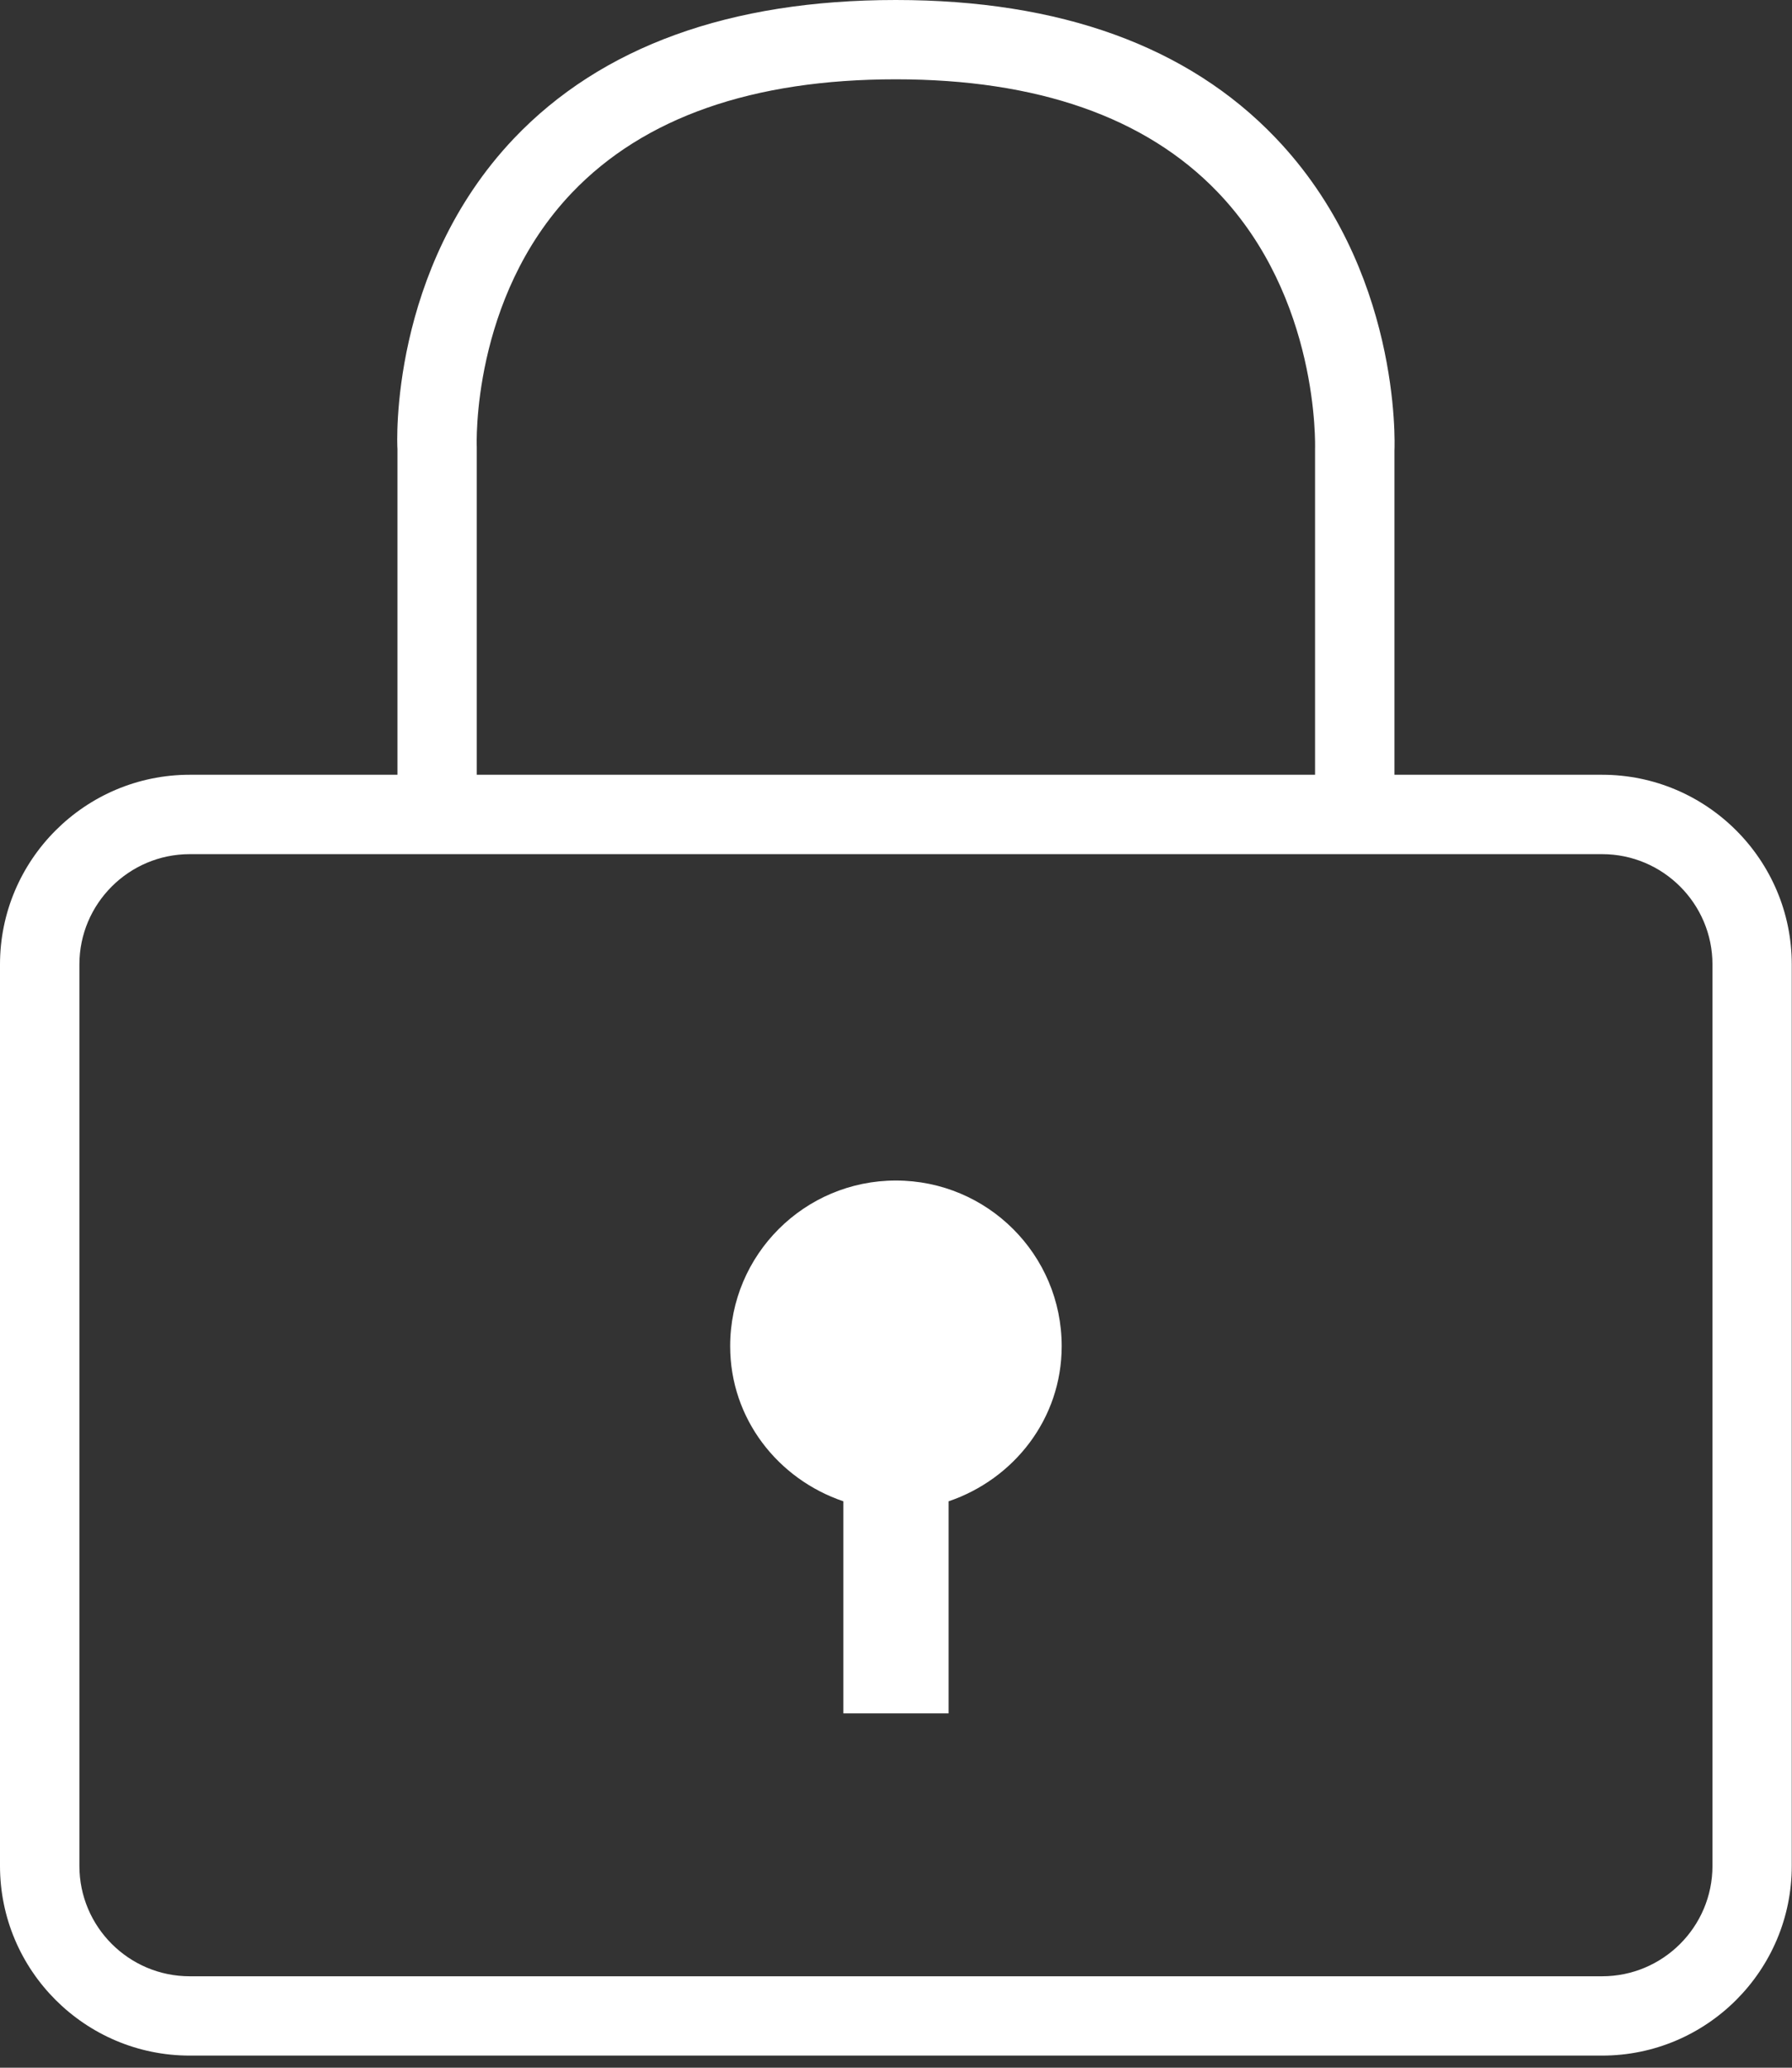 <?xml version="1.0" encoding="UTF-8"?>
<svg width="39px" height="45px" viewBox="0 0 39 45" version="1.1" xmlns="http://www.w3.org/2000/svg" xmlns:xlink="http://www.w3.org/1999/xlink">
    <rect x="0" y="0" width="39" height="45" fill="#333333" stroke="none"/>
    <!-- Generator: Sketch 48.2 (47327) - http://www.bohemiancoding.com/sketch -->
    <title>ikon-sicherheit</title>
    <desc>Created with Sketch.</desc>
    <defs/>
    <g id="Solo-Ikons" stroke="none" stroke-width="1" fill="none" fill-rule="evenodd">
        <g id="ikon-sicherheit" fill="#FFFFFF">
            <path d="M34.867,16.861 L30.348,16.861 L30.348,9.809 C30.355,9.648 30.488,5.846 27.756,2.995 C25.853,1.006 23.075,0 19.496,0 C15.882,0 13.085,1.014 11.182,3.016 C8.477,5.869 8.64,9.658 8.65,9.771 L8.65,16.861 L4.13,16.861 C1.853,16.861 0,18.714 0,20.989 L0,40.608 C0,42.885 1.853,44.736 4.13,44.736 L34.867,44.736 C37.144,44.736 38.995,42.885 38.995,40.608 L38.995,20.989 C38.995,18.714 37.144,16.861 34.867,16.861 Z M12.449,4.193 C14.012,2.556 16.381,1.726 19.496,1.726 C22.575,1.726 24.931,2.55 26.494,4.174 C28.717,6.484 28.621,9.704 28.62,9.771 L28.62,16.861 L10.376,16.861 L10.376,9.729 C10.374,9.696 10.251,6.495 12.449,4.193 Z M37.269,40.608 C37.269,41.933 36.192,43.01 34.867,43.01 L4.13,43.01 C2.805,43.01 1.728,41.933 1.728,40.608 L1.728,20.989 C1.728,19.667 2.805,18.589 4.13,18.589 L34.867,18.589 C36.192,18.589 37.269,19.667 37.269,20.989 L37.269,40.608 Z M19.497,25.692 C17.508,25.692 15.891,27.304 15.891,29.297 C15.891,30.879 16.933,32.191 18.354,32.673 L18.354,37.288 L20.645,37.288 L20.645,32.673 C22.064,32.191 23.106,30.879 23.106,29.297 C23.106,27.304 21.49,25.692 19.497,25.692 Z" id="key"/>
        </g>
    </g>
</svg>